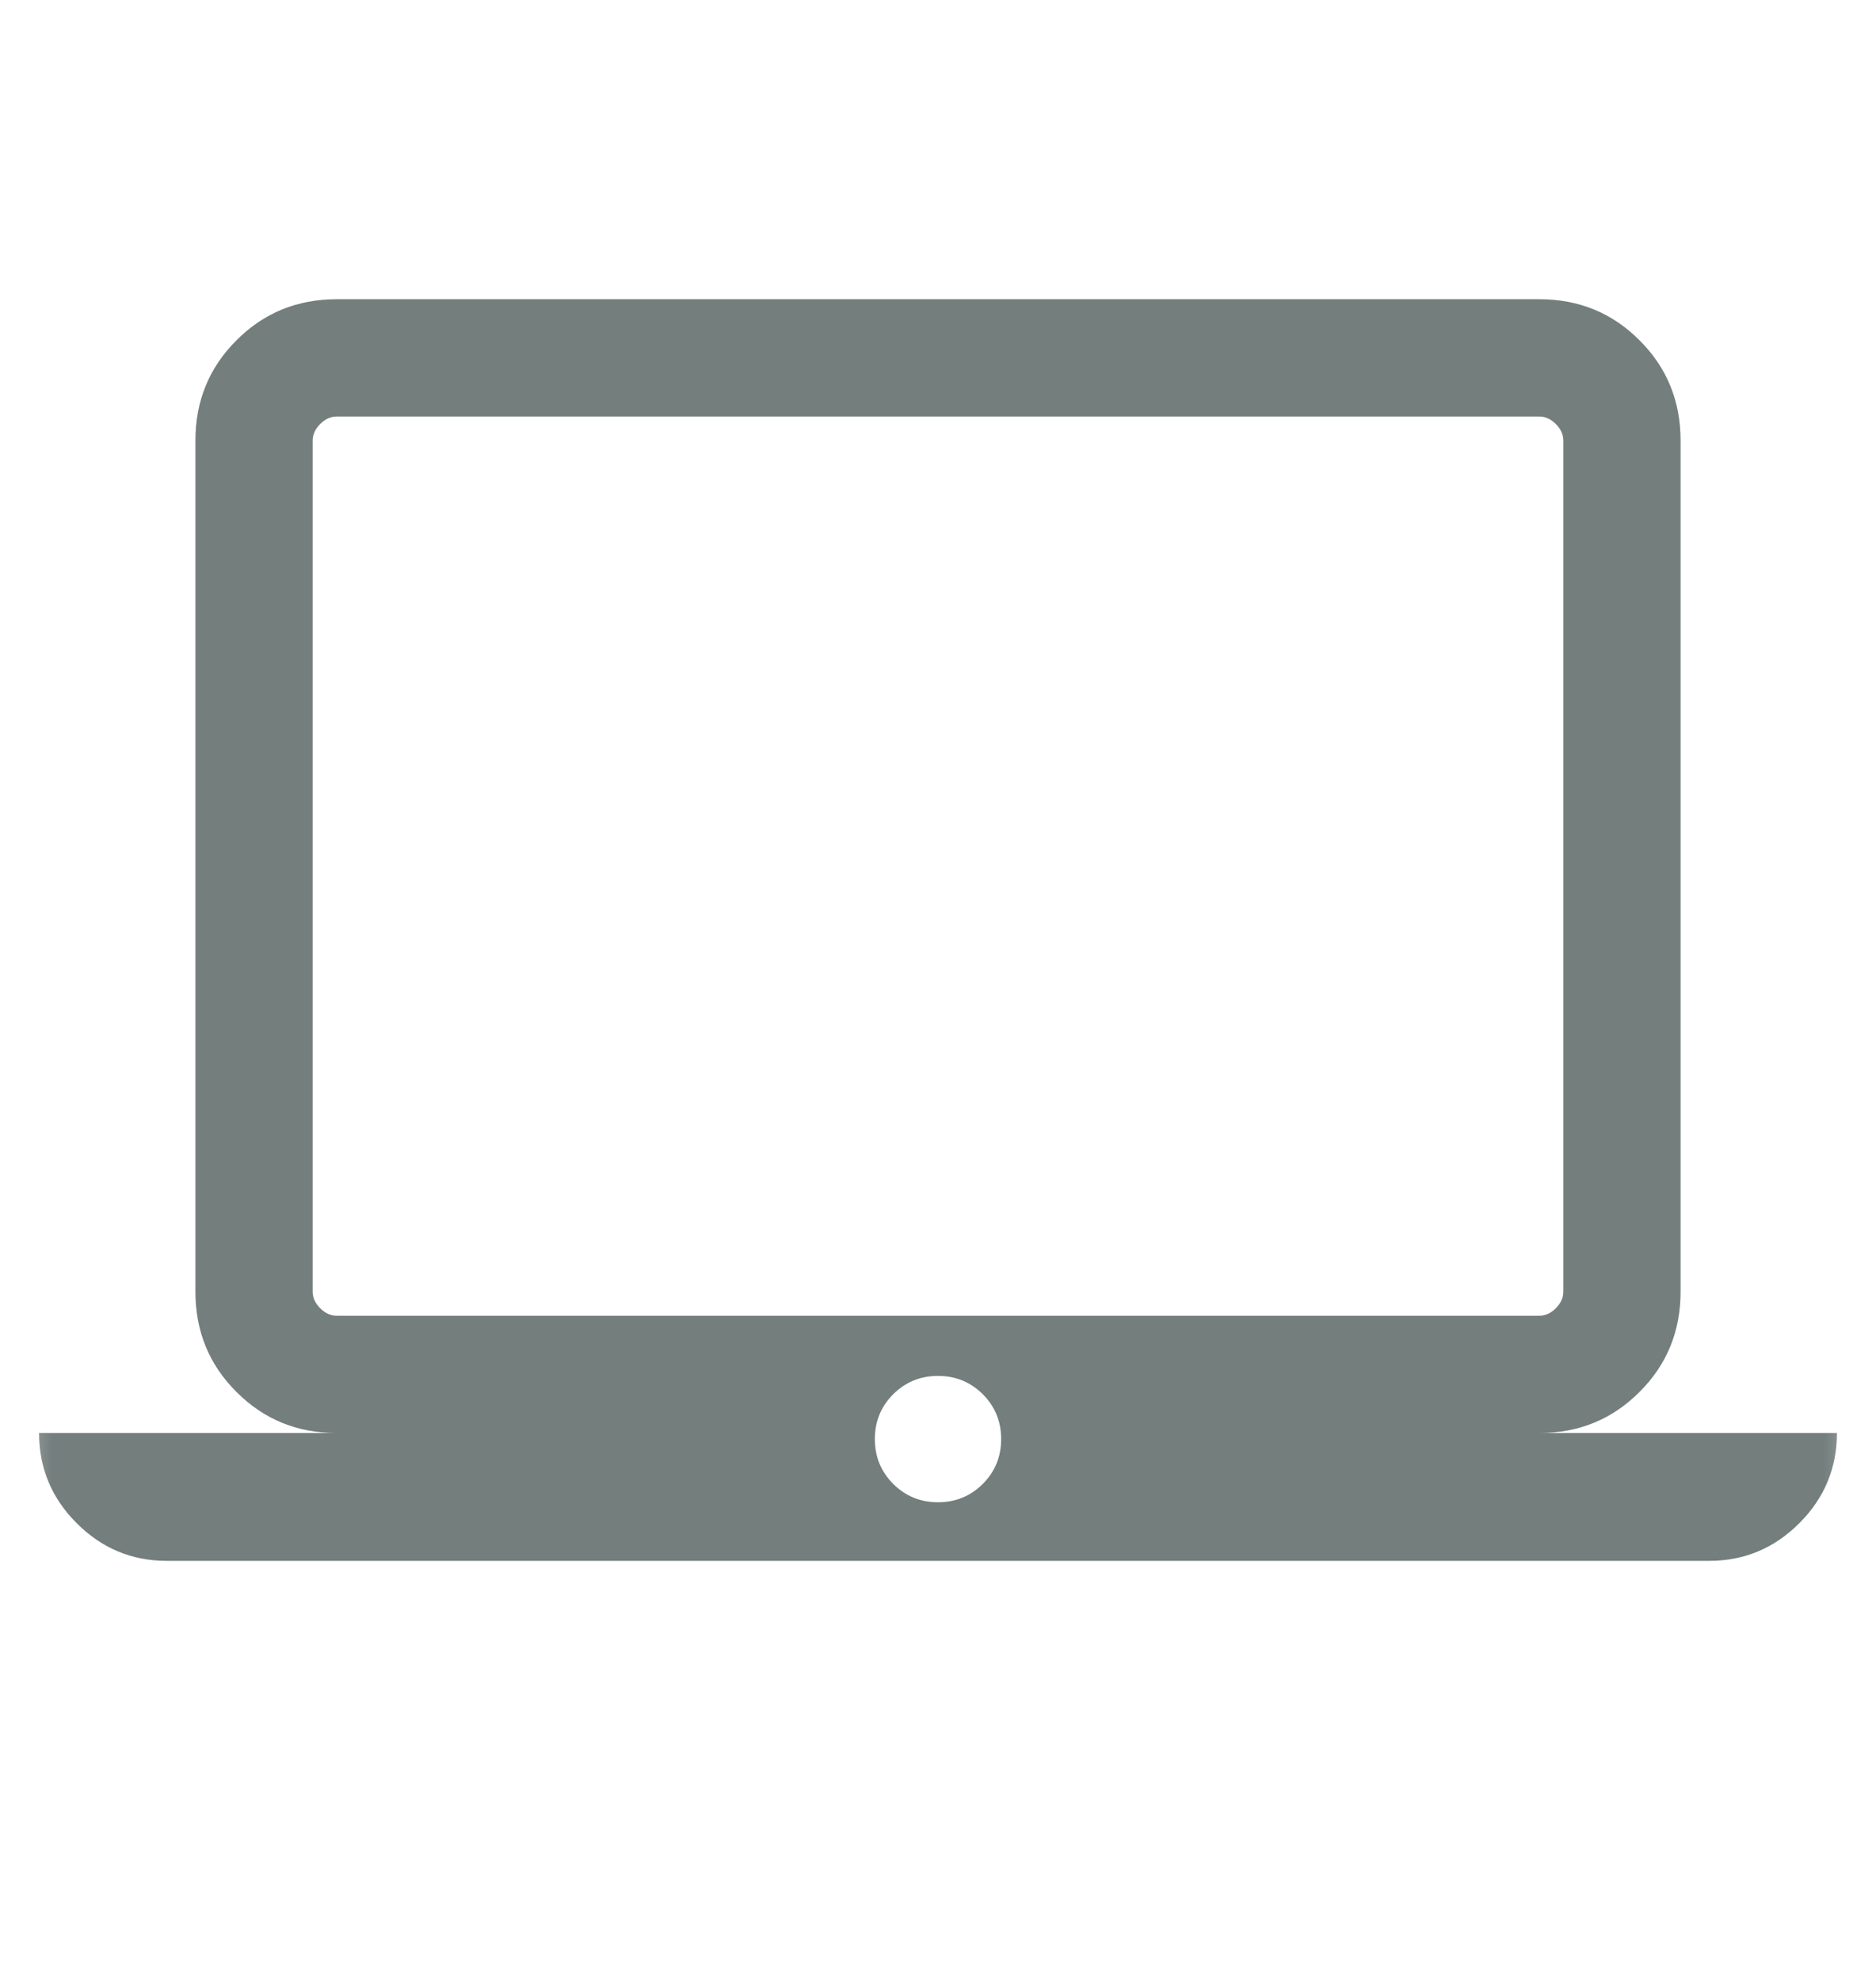 <svg width="18" height="19" viewBox="0 0 18 19" fill="none" xmlns="http://www.w3.org/2000/svg">
<g id="web ">
<mask id="mask0_15691_6272" style="mask-type:alpha" maskUnits="userSpaceOnUse" x="0" y="0" width="18" height="19">
<rect id="Bounding box" y="0.245" width="18" height="18" fill="#D9D9D9"/>
</mask>
<g mask="url(#mask0_15691_6272)">
<path id="laptop_mac" d="M1.601 14.971C1.265 14.971 0.977 14.851 0.736 14.61C0.495 14.369 0.375 14.081 0.375 13.745H3.231C2.852 13.745 2.531 13.614 2.269 13.351C2.006 13.089 1.875 12.768 1.875 12.389V4.226C1.875 3.847 2.006 3.526 2.269 3.264C2.531 3.001 2.852 2.87 3.231 2.87H14.769C15.148 2.87 15.469 3.001 15.731 3.264C15.994 3.526 16.125 3.847 16.125 4.226V12.389C16.125 12.768 15.994 13.089 15.731 13.351C15.469 13.614 15.148 13.745 14.769 13.745H17.625C17.625 14.081 17.505 14.369 17.264 14.61C17.023 14.851 16.735 14.971 16.399 14.971H1.601ZM9 14.409C9.169 14.409 9.312 14.35 9.43 14.233C9.547 14.115 9.606 13.972 9.606 13.803C9.606 13.634 9.547 13.49 9.43 13.373C9.312 13.256 9.169 13.197 9 13.197C8.831 13.197 8.688 13.256 8.57 13.373C8.453 13.49 8.394 13.634 8.394 13.803C8.394 13.972 8.453 14.115 8.57 14.233C8.688 14.35 8.831 14.409 9 14.409ZM3.231 12.62H14.769C14.827 12.62 14.88 12.596 14.928 12.548C14.976 12.5 15 12.447 15 12.389V4.226C15 4.168 14.976 4.115 14.928 4.067C14.88 4.019 14.827 3.995 14.769 3.995H3.231C3.173 3.995 3.12 4.019 3.072 4.067C3.024 4.115 3 4.168 3 4.226V12.389C3 12.447 3.024 12.5 3.072 12.548C3.12 12.596 3.173 12.62 3.231 12.62Z" fill="#737E7D"/>
</g>
</g>
</svg>
